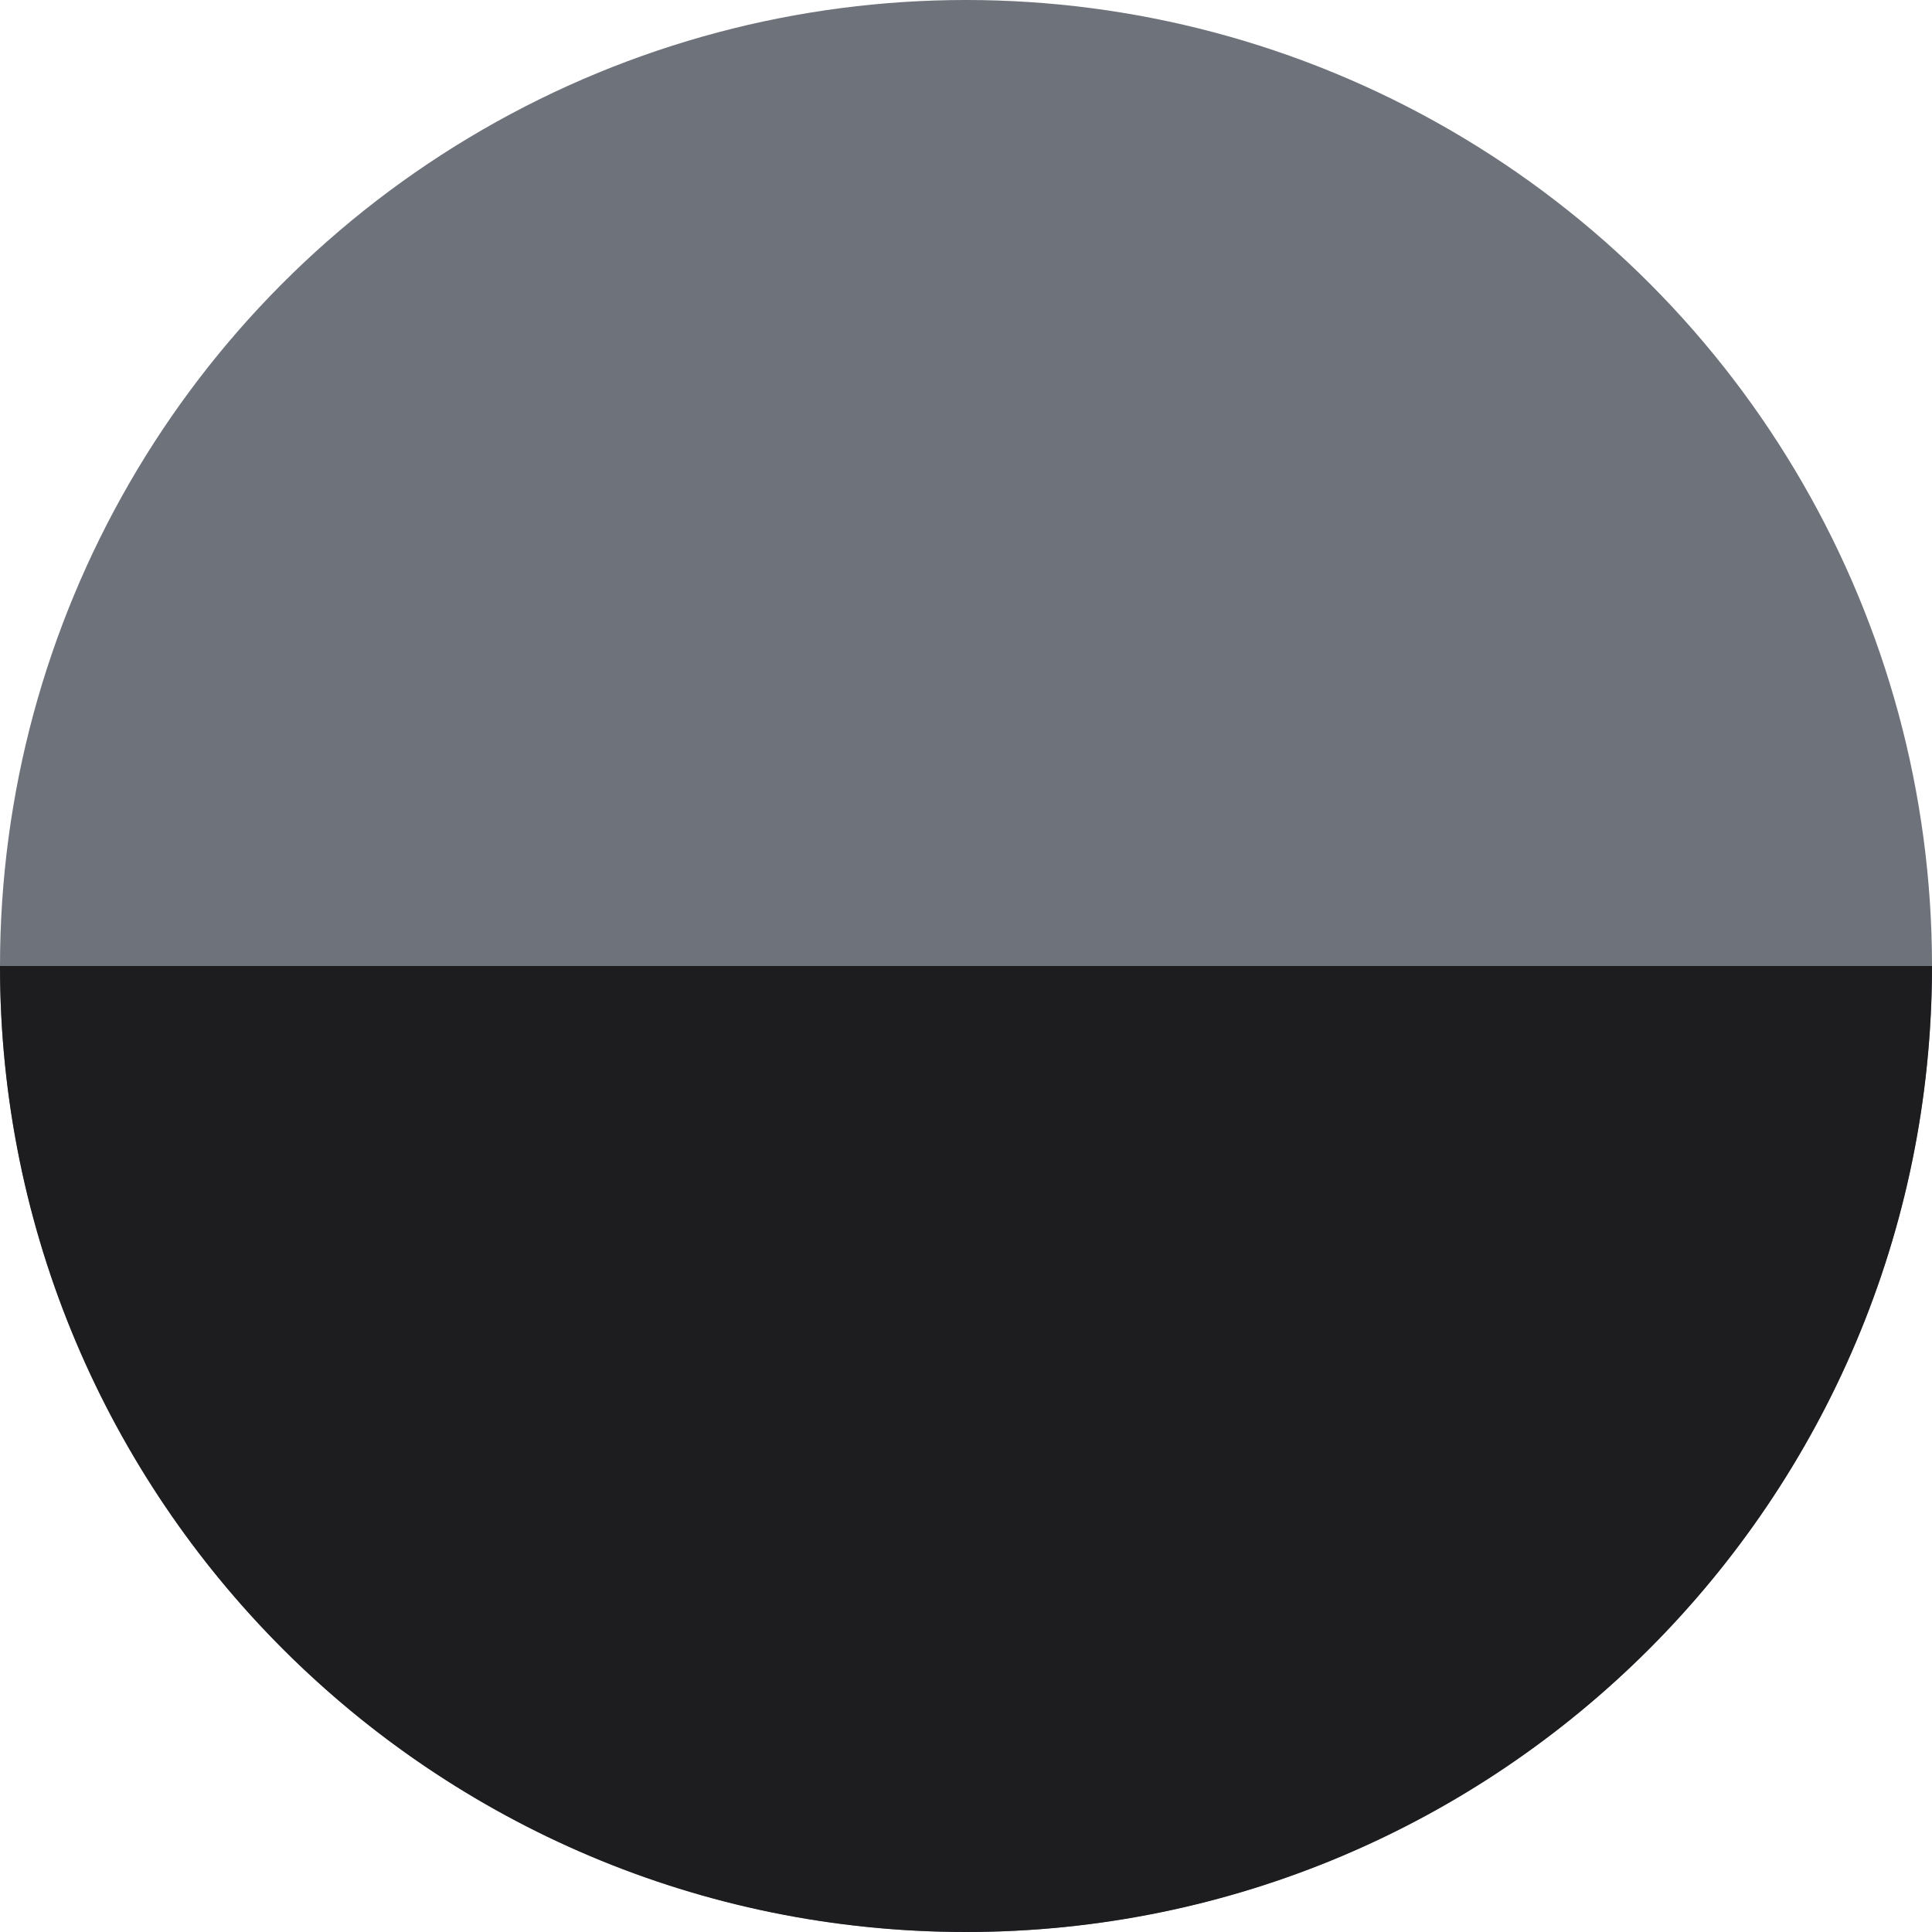 <svg fill="none" height="500" viewBox="0 0 500 500" width="500" xmlns="http://www.w3.org/2000/svg"><circle cx="250" cy="250" fill="#6e727a" r="250"/><path clip-rule="evenodd" d="m250 500c138.071 0 250-111.929 250-250h-500c0 138.071 111.929 250 250 250z" fill="#1d1c1f" fill-rule="evenodd"/></svg>